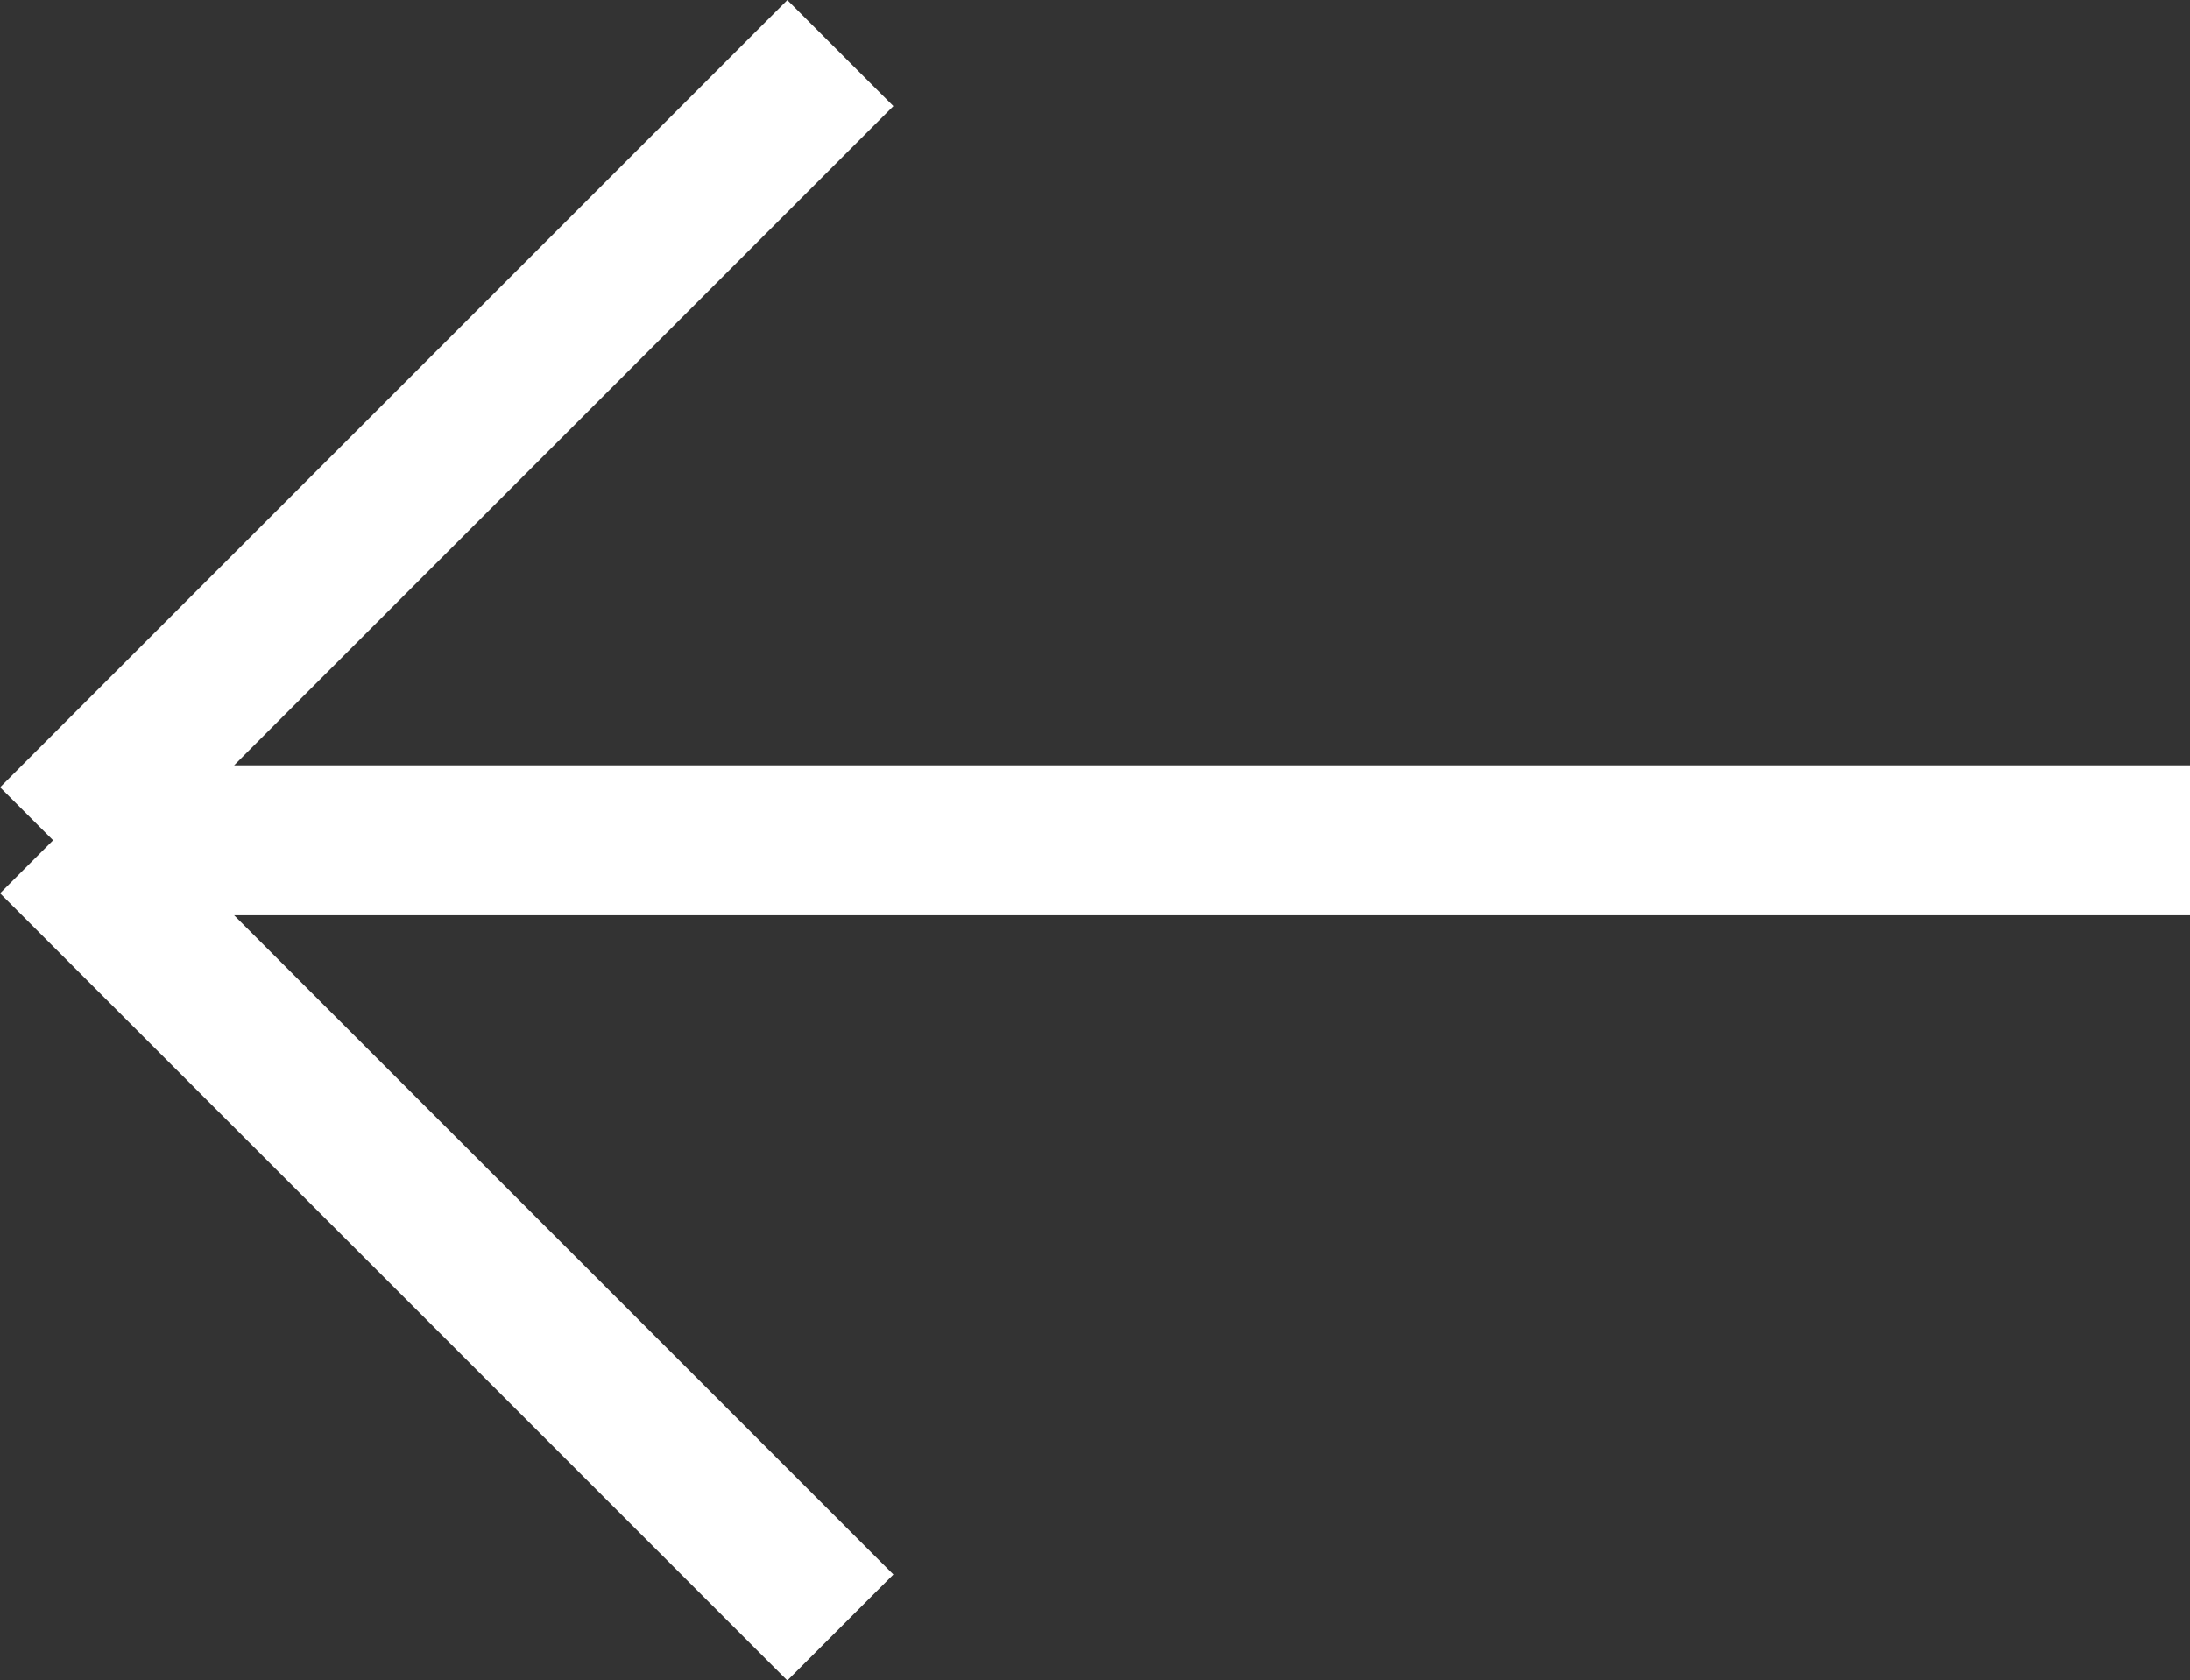 <?xml version="1.0" encoding="UTF-8"?>
<svg width="14.604px" height="11.207px" viewBox="0 0 14.604 11.207" version="1.1" xmlns="http://www.w3.org/2000/svg" xmlns:xlink="http://www.w3.org/1999/xlink">
    <rect x="0" y="0" width="14.604" height="11.207" fill="#333333" stroke="none"/>
    <title>ico_arrow_left</title>
    <g id="Page-1" stroke="none" stroke-width="1" fill="none" fill-rule="evenodd">
        <g id="ico_arrow_left" transform="translate(0.354, 0.354)" stroke="#FFFFFF">
            <path d="M5.25,0 L0,5.25 M0,5.25 L5.25,10.5 M0,5.25 L14.25,5.25" id="Shape"></path>
        </g>
    </g>
</svg>